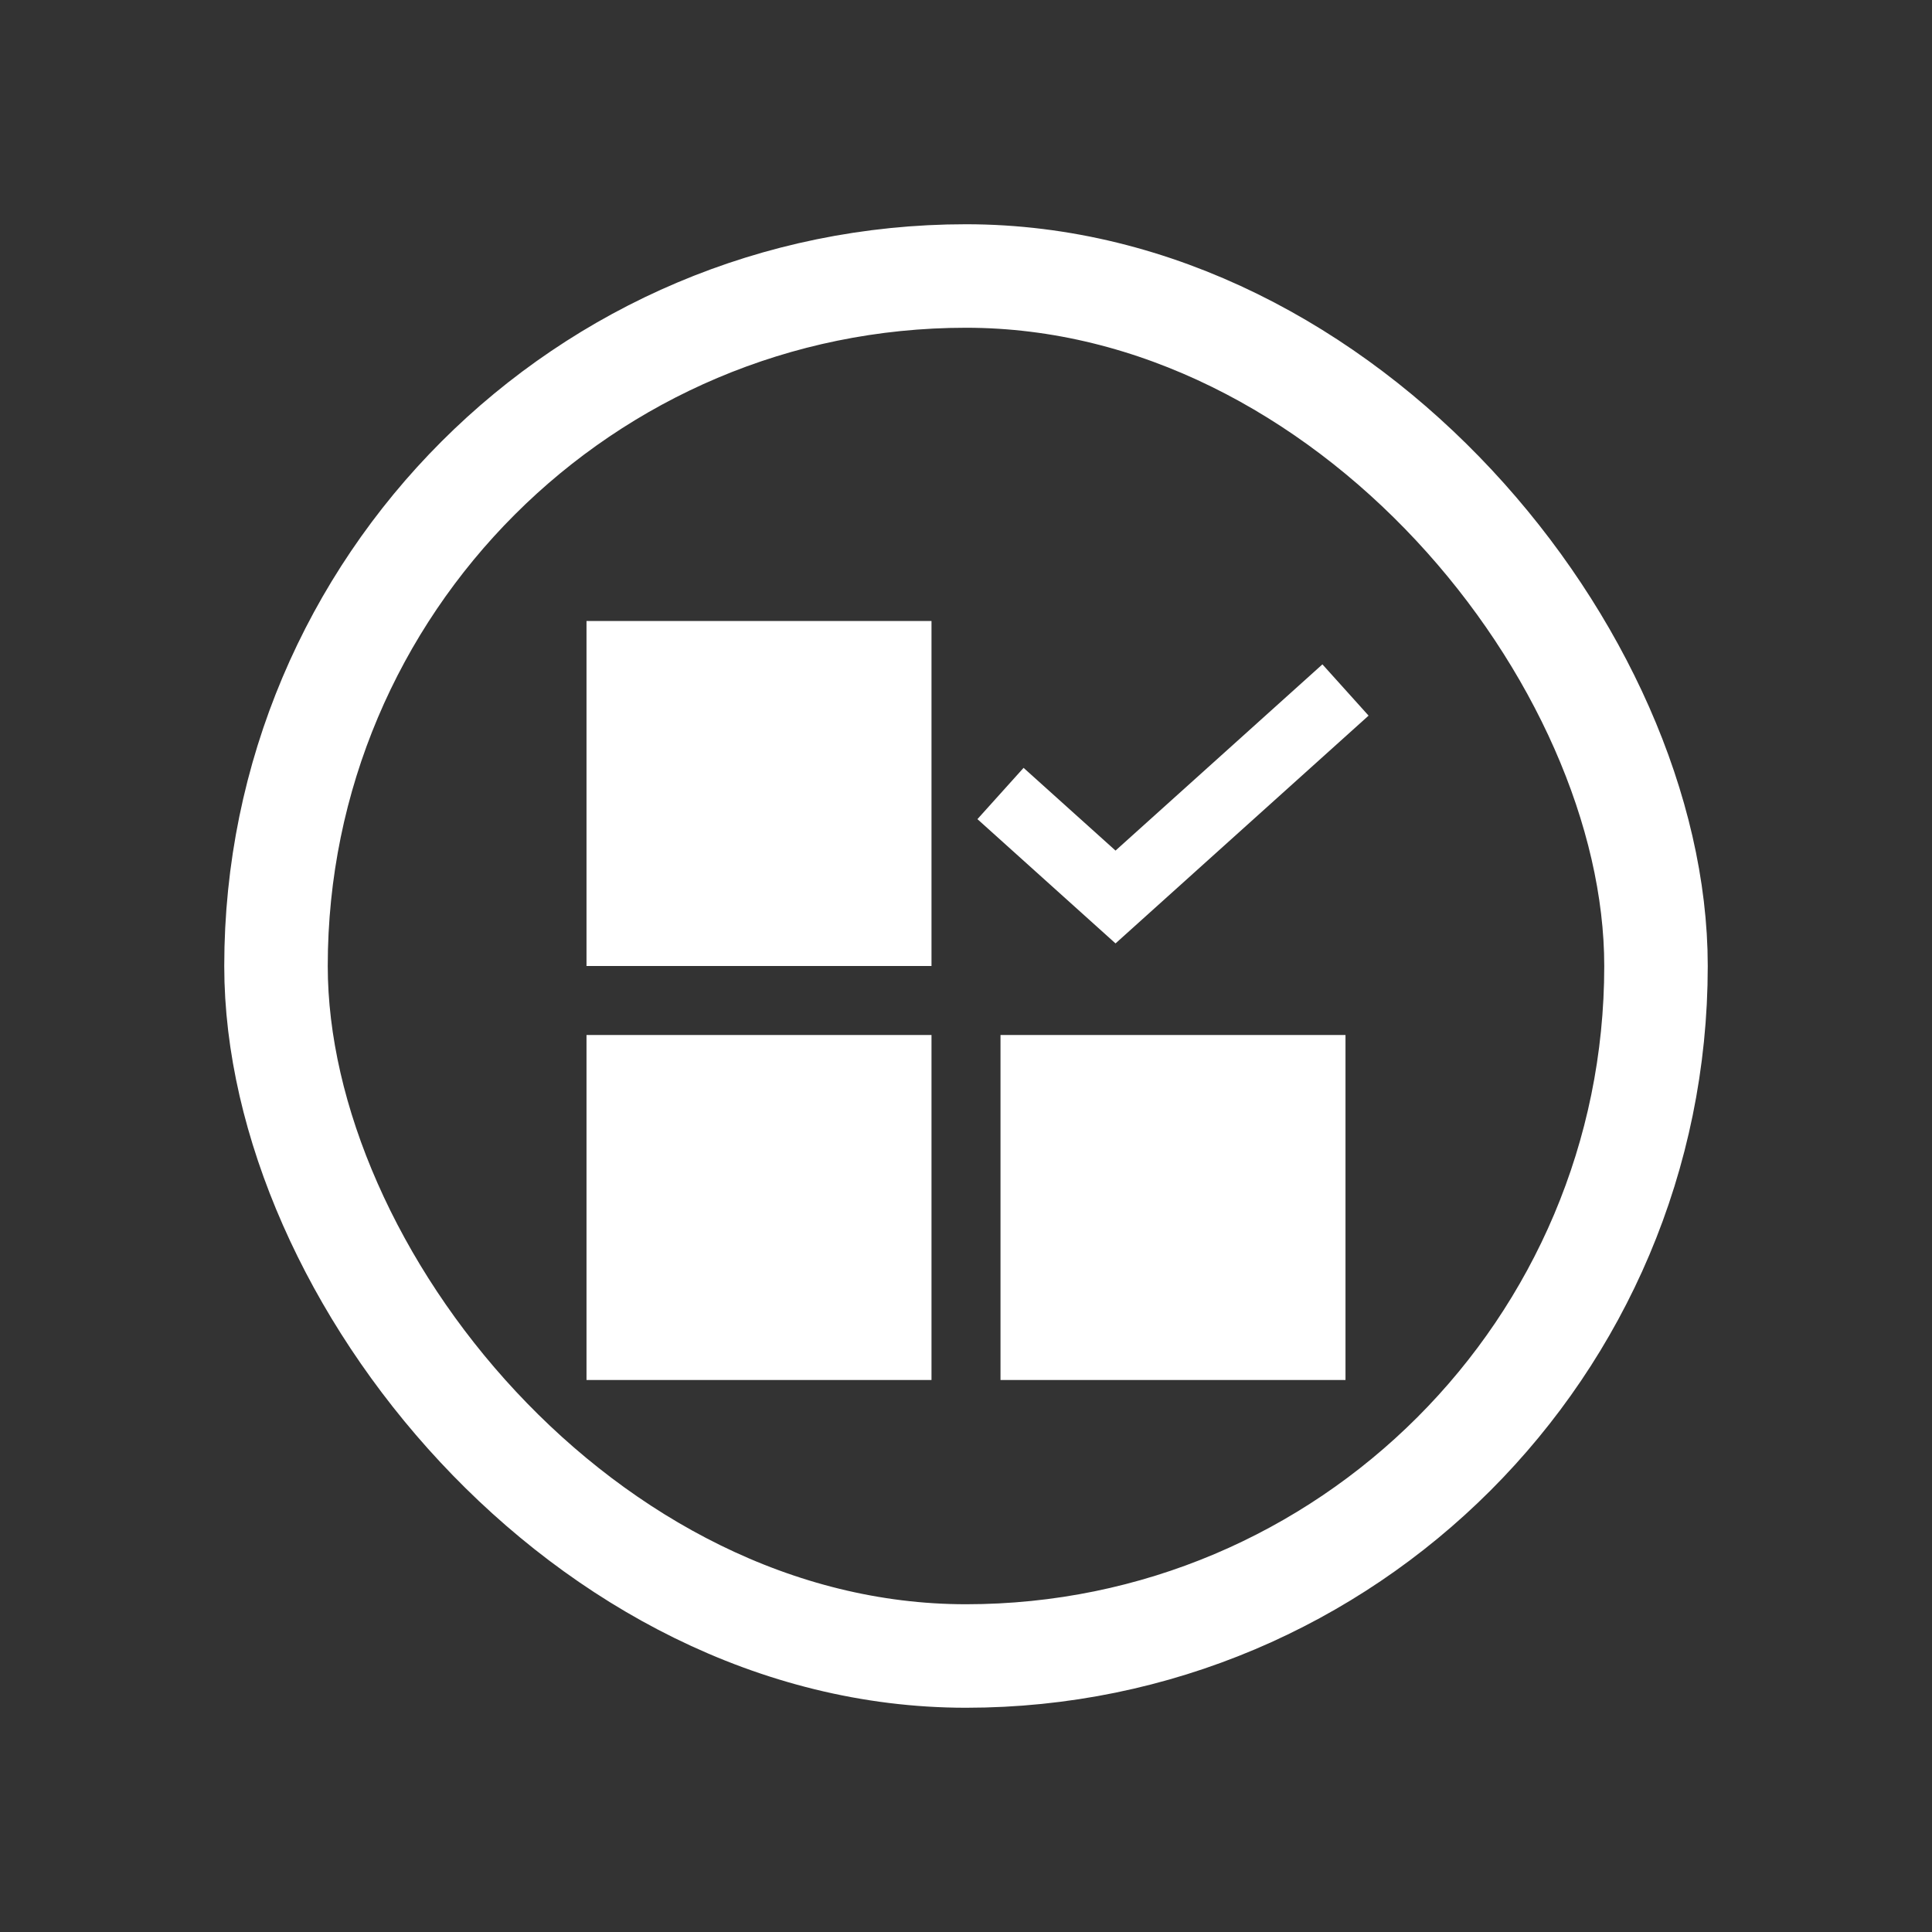 <svg width="28" height="28" viewBox="0 0 28 28" fill="none" xmlns="http://www.w3.org/2000/svg">
<rect x="0" y="0" width="28" height="28" fill="#333333" stroke="none"/>
<rect x="4" y="4" width="20" height="20" rx="10" stroke="white" stroke-width="1.5"></rect>
<path d="M13.5 15H8.5V20H13.5V15Z" fill="white"></path>
<path d="M13.5 9H8.5V14H13.5V9Z" fill="white"></path>
<path d="M14.5 11.5L16.167 13L19.5 10" stroke="white"></path>
<path d="M19.5 15H14.5V20H19.5V15Z" fill="white"></path>
</svg>